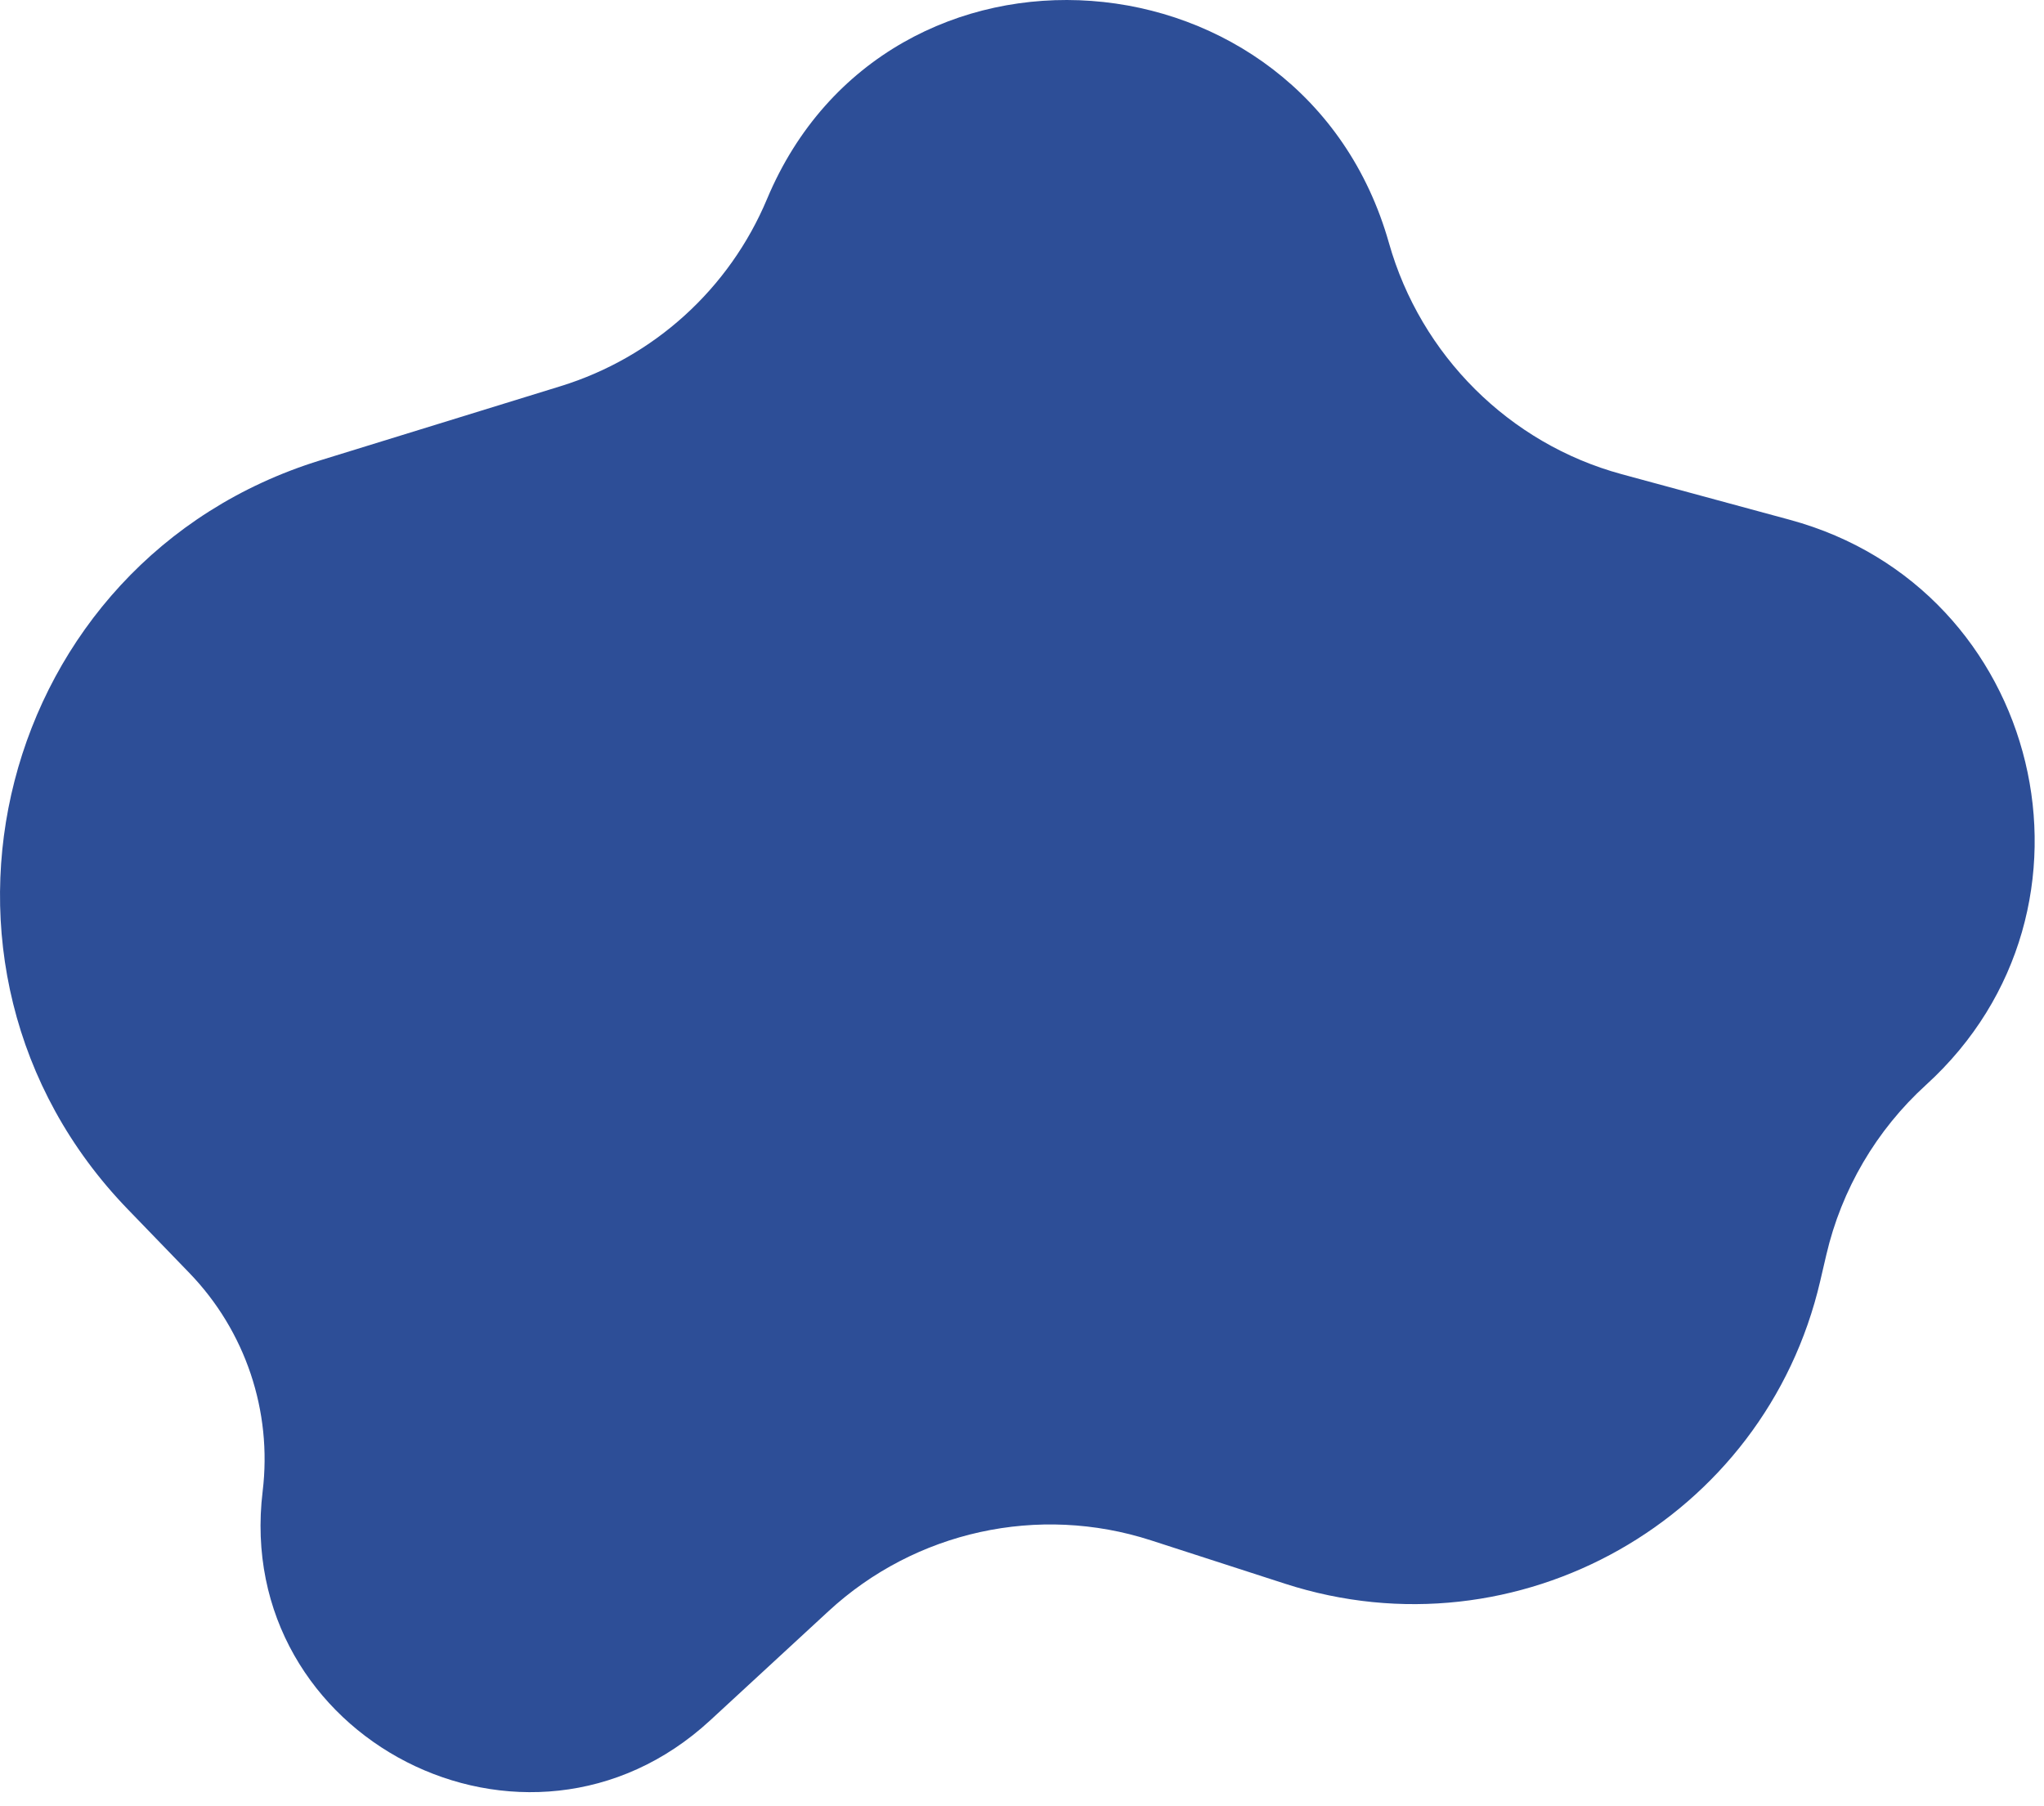<svg width="86" height="76" viewBox="0 0 86 76" fill="none" xmlns="http://www.w3.org/2000/svg">
<path d="M32.273 8.372C37.339 -3.712 54.874 -2.384 58.439 10.224C59.773 14.942 63.499 18.668 68.231 19.952L75.308 21.872C85.933 24.756 89.183 38.238 81.038 45.647C78.945 47.551 77.481 50.047 76.84 52.803L76.584 53.903C74.254 63.92 63.854 69.802 54.068 66.637L48.424 64.811C43.696 63.282 38.509 64.421 34.858 67.793L29.882 72.385C22.178 79.496 9.79 73.156 11.051 62.748C11.46 59.377 10.326 56.001 7.966 53.56L5.376 50.881C-4.521 40.645 -0.133 23.568 13.473 19.37L23.587 16.249C27.506 15.039 30.688 12.155 32.273 8.372Z" fill="#2D4E97"/>
</svg>
